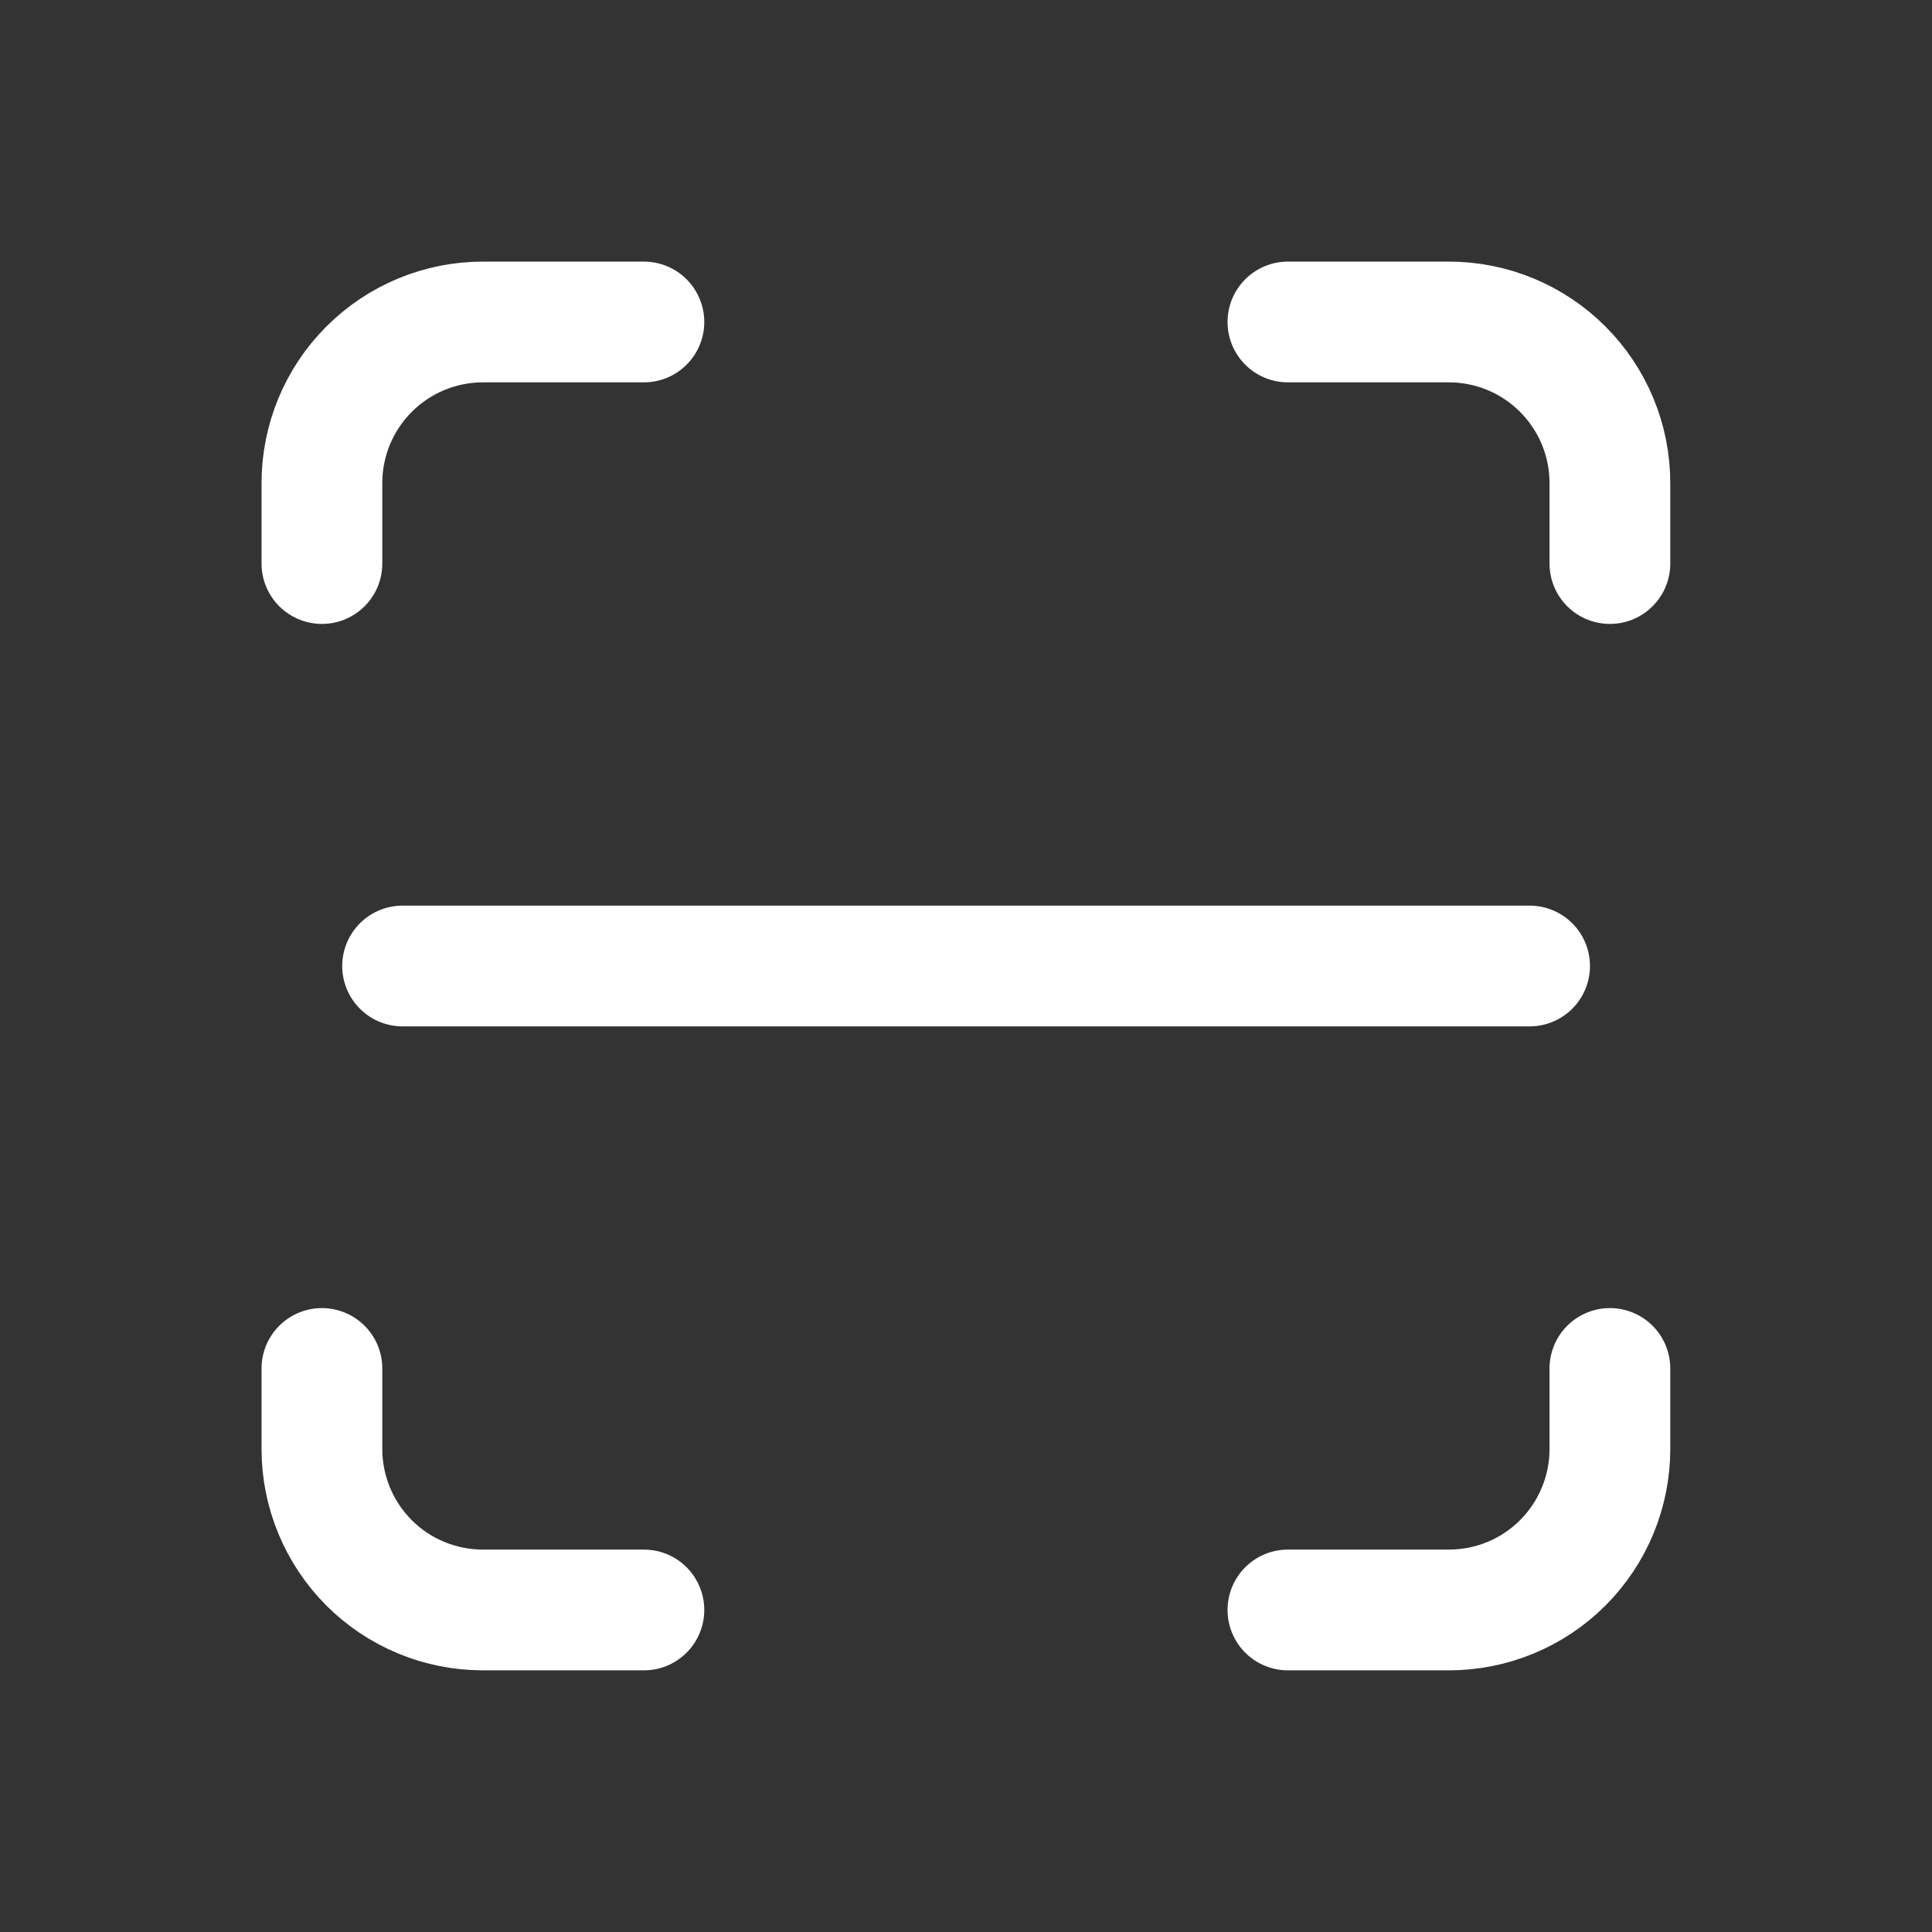 <svg width="32" height="32" viewBox="0 0 32 32" fill="none" xmlns="http://www.w3.org/2000/svg">
<rect x="0" y="0" width="32" height="32" fill="#333333" stroke="none"/>
<g id="Frame" clip-path="url(#clip0_4_24612)">
<path id="Vector" d="M5.332 9.334V8C5.332 7.293 5.613 6.615 6.113 6.115C6.613 5.614 7.291 5.333 7.999 5.333H10.665" stroke="white" stroke-width="2" stroke-linecap="round" stroke-linejoin="round"/>
<path id="Vector_2" d="M5.332 22.666V24C5.332 24.707 5.613 25.385 6.113 25.886C6.613 26.386 7.291 26.666 7.999 26.666H10.665" stroke="white" stroke-width="2" stroke-linecap="round" stroke-linejoin="round"/>
<path id="Vector_3" d="M21.332 5.333H23.999C24.706 5.333 25.384 5.614 25.884 6.115C26.384 6.615 26.665 7.293 26.665 8V9.334" stroke="white" stroke-width="2" stroke-linecap="round" stroke-linejoin="round"/>
<path id="Vector_4" d="M21.332 26.666H23.999C24.706 26.666 25.384 26.386 25.884 25.886C26.384 25.385 26.665 24.707 26.665 24V22.666" stroke="white" stroke-width="2" stroke-linecap="round" stroke-linejoin="round"/>
<path id="Vector_5" d="M6.668 16H25.335" stroke="white" stroke-width="2" stroke-linecap="round" stroke-linejoin="round"/>
</g>
<defs>
<clipPath id="clip0_4_24612">
<rect width="32" height="32" fill="white"/>
</clipPath>
</defs>
</svg>

